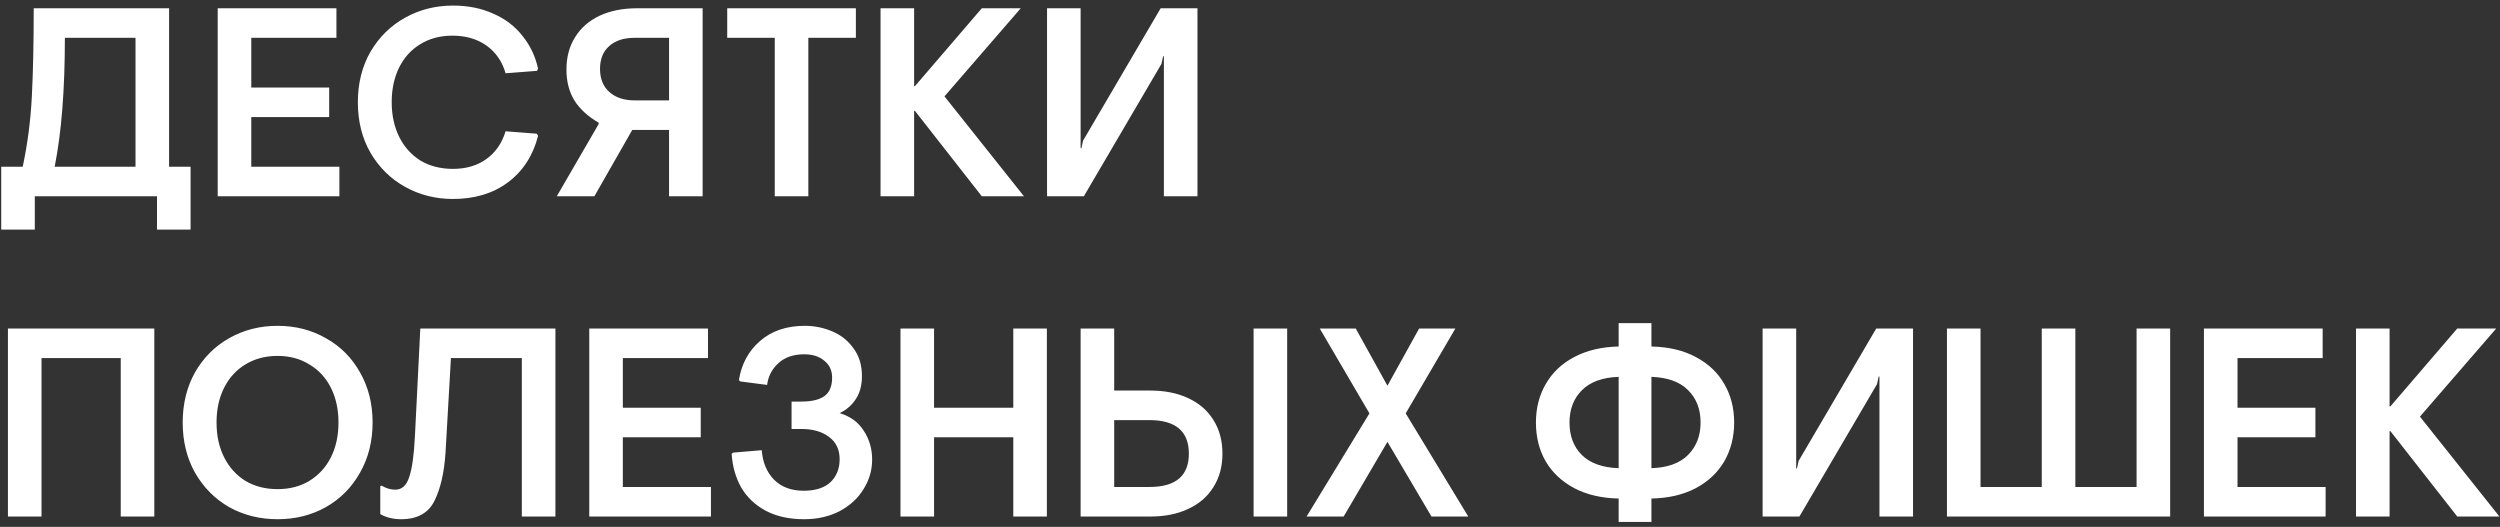<?xml version="1.0" encoding="UTF-8"?> <svg xmlns="http://www.w3.org/2000/svg" width="242" height="51" viewBox="0 0 242 51" fill="none"><rect x="0" y="0" width="242" height="51" fill="#333333" stroke="none"/><path d="M0.118 16.14H2.198C2.666 13.956 2.961 11.694 3.082 9.354C3.203 7.014 3.264 4.163 3.264 0.8H16.368V16.14H18.448V22.224H15.198V19H3.368V22.224H0.118V16.14ZM13.118 16.14V3.66H6.28C6.28 8.687 5.951 12.847 5.292 16.14H13.118ZM21.074 0.8H32.566V3.66H24.324V8.47H31.864V11.33H24.324V16.14H32.852V19H21.074V0.8ZM43.844 19.26C42.163 19.26 40.62 18.87 39.216 18.09C37.812 17.31 36.694 16.209 35.862 14.788C35.047 13.367 34.64 11.737 34.64 9.9C34.64 8.063 35.047 6.433 35.862 5.012C36.694 3.591 37.812 2.49 39.216 1.71C40.62 0.93 42.163 0.54 43.844 0.54C45.3 0.54 46.6 0.8 47.744 1.32C48.905 1.823 49.85 2.542 50.578 3.478C51.323 4.397 51.826 5.454 52.086 6.65L51.982 6.858L48.94 7.092C48.611 5.948 47.995 5.055 47.094 4.414C46.193 3.773 45.092 3.452 43.792 3.452C42.613 3.452 41.573 3.729 40.672 4.284C39.788 4.821 39.103 5.584 38.618 6.572C38.15 7.543 37.916 8.652 37.916 9.9C37.916 11.148 38.159 12.266 38.644 13.254C39.129 14.225 39.814 14.987 40.698 15.542C41.599 16.079 42.648 16.348 43.844 16.348C45.127 16.348 46.21 16.027 47.094 15.386C47.978 14.745 48.593 13.852 48.94 12.708L51.956 12.942L52.086 13.15C51.601 15.057 50.63 16.556 49.174 17.648C47.735 18.723 45.959 19.26 43.844 19.26ZM64.764 19V12.578H61.202L57.536 19H53.896L57.952 12.006V11.876C56.929 11.287 56.149 10.576 55.612 9.744C55.092 8.895 54.832 7.889 54.832 6.728C54.832 5.532 55.109 4.492 55.664 3.608C56.218 2.707 57.007 2.013 58.03 1.528C59.07 1.043 60.283 0.8 61.67 0.8H68.014V19H64.764ZM64.764 3.66H61.436C60.378 3.66 59.555 3.929 58.966 4.466C58.376 4.986 58.082 5.723 58.082 6.676C58.082 7.629 58.385 8.375 58.992 8.912C59.598 9.449 60.413 9.718 61.436 9.718H64.764V3.66ZM74.997 3.66H70.395V0.8H82.849V3.66H78.247V19H74.997V3.66ZM85.237 0.8H88.487V8.34H88.566L95.04 0.8H98.809L91.425 9.328L99.121 19H95.04L88.566 10.732H88.487V19H85.237V0.8ZM101.354 0.8H104.604V14.346H104.682L104.838 13.618L112.352 0.8H115.914V19H112.664V5.454H112.586L112.43 6.182L104.916 19H101.354V0.8ZM0.768 31.8H14.938V50H11.688V34.66H4.018V50H0.768V31.8ZM26.863 50.26C25.147 50.26 23.587 49.87 22.183 49.09C20.797 48.293 19.696 47.183 18.881 45.762C18.084 44.341 17.685 42.72 17.685 40.9C17.685 39.08 18.084 37.459 18.881 36.038C19.696 34.617 20.797 33.516 22.183 32.736C23.587 31.939 25.147 31.54 26.863 31.54C28.597 31.54 30.157 31.939 31.543 32.736C32.947 33.516 34.048 34.617 34.845 36.038C35.66 37.459 36.067 39.08 36.067 40.9C36.067 42.72 35.66 44.341 34.845 45.762C34.048 47.183 32.947 48.293 31.543 49.09C30.157 49.87 28.597 50.26 26.863 50.26ZM26.863 47.348C28.042 47.348 29.073 47.079 29.957 46.542C30.859 45.987 31.552 45.225 32.037 44.254C32.523 43.283 32.765 42.165 32.765 40.9C32.765 39.635 32.523 38.517 32.037 37.546C31.552 36.575 30.859 35.821 29.957 35.284C29.073 34.729 28.042 34.452 26.863 34.452C25.685 34.452 24.645 34.729 23.743 35.284C22.859 35.821 22.175 36.575 21.689 37.546C21.204 38.517 20.961 39.635 20.961 40.9C20.961 42.165 21.204 43.283 21.689 44.254C22.175 45.225 22.859 45.987 23.743 46.542C24.645 47.079 25.685 47.348 26.863 47.348ZM38.84 50.26C38.06 50.26 37.384 50.095 36.812 49.766V47.062L36.942 47.01C37.376 47.27 37.818 47.4 38.268 47.4C38.91 47.4 39.36 46.984 39.62 46.152C39.898 45.32 40.08 44.003 40.166 42.2L40.686 31.8H53.764V50H50.514V34.66H43.65L43.13 43.76C43.009 45.701 42.654 47.27 42.064 48.466C41.475 49.662 40.4 50.26 38.84 50.26ZM57.041 31.8H68.533V34.66H60.291V39.47H67.831V42.33H60.291V47.14H68.819V50H57.041V31.8ZM77.819 50.26C76.38 50.26 75.141 49.983 74.101 49.428C73.079 48.873 72.29 48.119 71.735 47.166C71.198 46.195 70.894 45.112 70.825 43.916L70.981 43.812L73.737 43.578C73.824 44.757 74.222 45.71 74.933 46.438C75.644 47.149 76.597 47.504 77.793 47.504C78.937 47.504 79.804 47.227 80.393 46.672C80.983 46.1 81.277 45.363 81.277 44.462C81.277 43.526 80.939 42.807 80.263 42.304C79.587 41.784 78.686 41.524 77.559 41.524H76.623V38.872H77.585C78.556 38.872 79.293 38.699 79.795 38.352C80.298 37.988 80.549 37.39 80.549 36.558C80.549 35.865 80.298 35.319 79.795 34.92C79.31 34.504 78.66 34.296 77.845 34.296C76.805 34.296 75.973 34.582 75.349 35.154C74.725 35.726 74.361 36.428 74.257 37.26L71.657 36.922L71.527 36.792C71.77 35.249 72.446 33.993 73.555 33.022C74.682 32.034 76.129 31.54 77.897 31.54C78.816 31.54 79.691 31.713 80.523 32.06C81.373 32.407 82.066 32.953 82.603 33.698C83.158 34.426 83.435 35.327 83.435 36.402C83.435 37.303 83.236 38.049 82.837 38.638C82.456 39.227 81.936 39.678 81.277 39.99C82.317 40.302 83.097 40.874 83.617 41.706C84.154 42.521 84.423 43.448 84.423 44.488C84.423 45.511 84.146 46.464 83.591 47.348C83.054 48.232 82.282 48.943 81.277 49.48C80.272 50 79.119 50.26 77.819 50.26ZM87.167 31.8H90.417V39.47H98.087V31.8H101.337V50H98.087V42.33H90.417V50H87.167V31.8ZM107.854 31.8V37.806H111.364C112.751 37.806 113.964 38.049 115.004 38.534C116.062 39.019 116.876 39.721 117.448 40.64C118.038 41.559 118.332 42.651 118.332 43.916C118.332 45.164 118.038 46.247 117.448 47.166C116.876 48.085 116.062 48.787 115.004 49.272C113.964 49.757 112.751 50 111.364 50H104.604V31.8H107.854ZM121.348 31.8H124.598V50H121.348V31.8ZM107.854 47.14H111.26C113.808 47.14 115.082 46.065 115.082 43.916C115.082 41.749 113.808 40.666 111.26 40.666H107.854V47.14ZM132.562 40.016L127.752 31.8H131.236L134.304 37.338L137.372 31.8H140.882L136.072 40.016L142.13 50H138.568L134.304 42.772L130.066 50H126.478L132.562 40.016ZM156.686 48.258C155.022 48.223 153.583 47.885 152.37 47.244C151.174 46.603 150.255 45.736 149.614 44.644C148.99 43.552 148.678 42.304 148.678 40.9C148.678 39.496 148.998 38.248 149.64 37.156C150.281 36.047 151.2 35.18 152.396 34.556C153.609 33.915 155.039 33.577 156.686 33.542V31.28H159.858V33.542C161.522 33.577 162.952 33.915 164.148 34.556C165.361 35.197 166.28 36.064 166.904 37.156C167.545 38.248 167.866 39.496 167.866 40.9C167.866 42.304 167.545 43.561 166.904 44.67C166.262 45.762 165.335 46.629 164.122 47.27C162.926 47.894 161.504 48.223 159.858 48.258V50.52H156.686V48.258ZM156.686 36.48C155.126 36.532 153.938 36.965 153.124 37.78C152.326 38.577 151.928 39.617 151.928 40.9C151.928 42.2 152.326 43.249 153.124 44.046C153.938 44.843 155.126 45.268 156.686 45.32V36.48ZM159.858 45.32C161.418 45.268 162.596 44.843 163.394 44.046C164.208 43.231 164.616 42.183 164.616 40.9C164.616 39.6 164.208 38.551 163.394 37.754C162.596 36.957 161.418 36.532 159.858 36.48V45.32ZM170.621 31.8H173.871V45.346H173.949L174.105 44.618L181.619 31.8H185.181V50H181.931V36.454H181.853L181.697 37.182L174.183 50H170.621V31.8ZM188.465 31.8H191.715V47.14H197.643V31.8H200.893V47.14H206.821V31.8H210.071V50H188.465V31.8ZM213.341 31.8H224.833V34.66H216.591V39.47H224.131V42.33H216.591V47.14H225.119V50H213.341V31.8ZM228.062 31.8H231.312V39.34H231.39L237.864 31.8H241.634L234.25 40.328L241.946 50H237.864L231.39 41.732H231.312V50H228.062V31.8Z" fill="white"></path></svg> 
